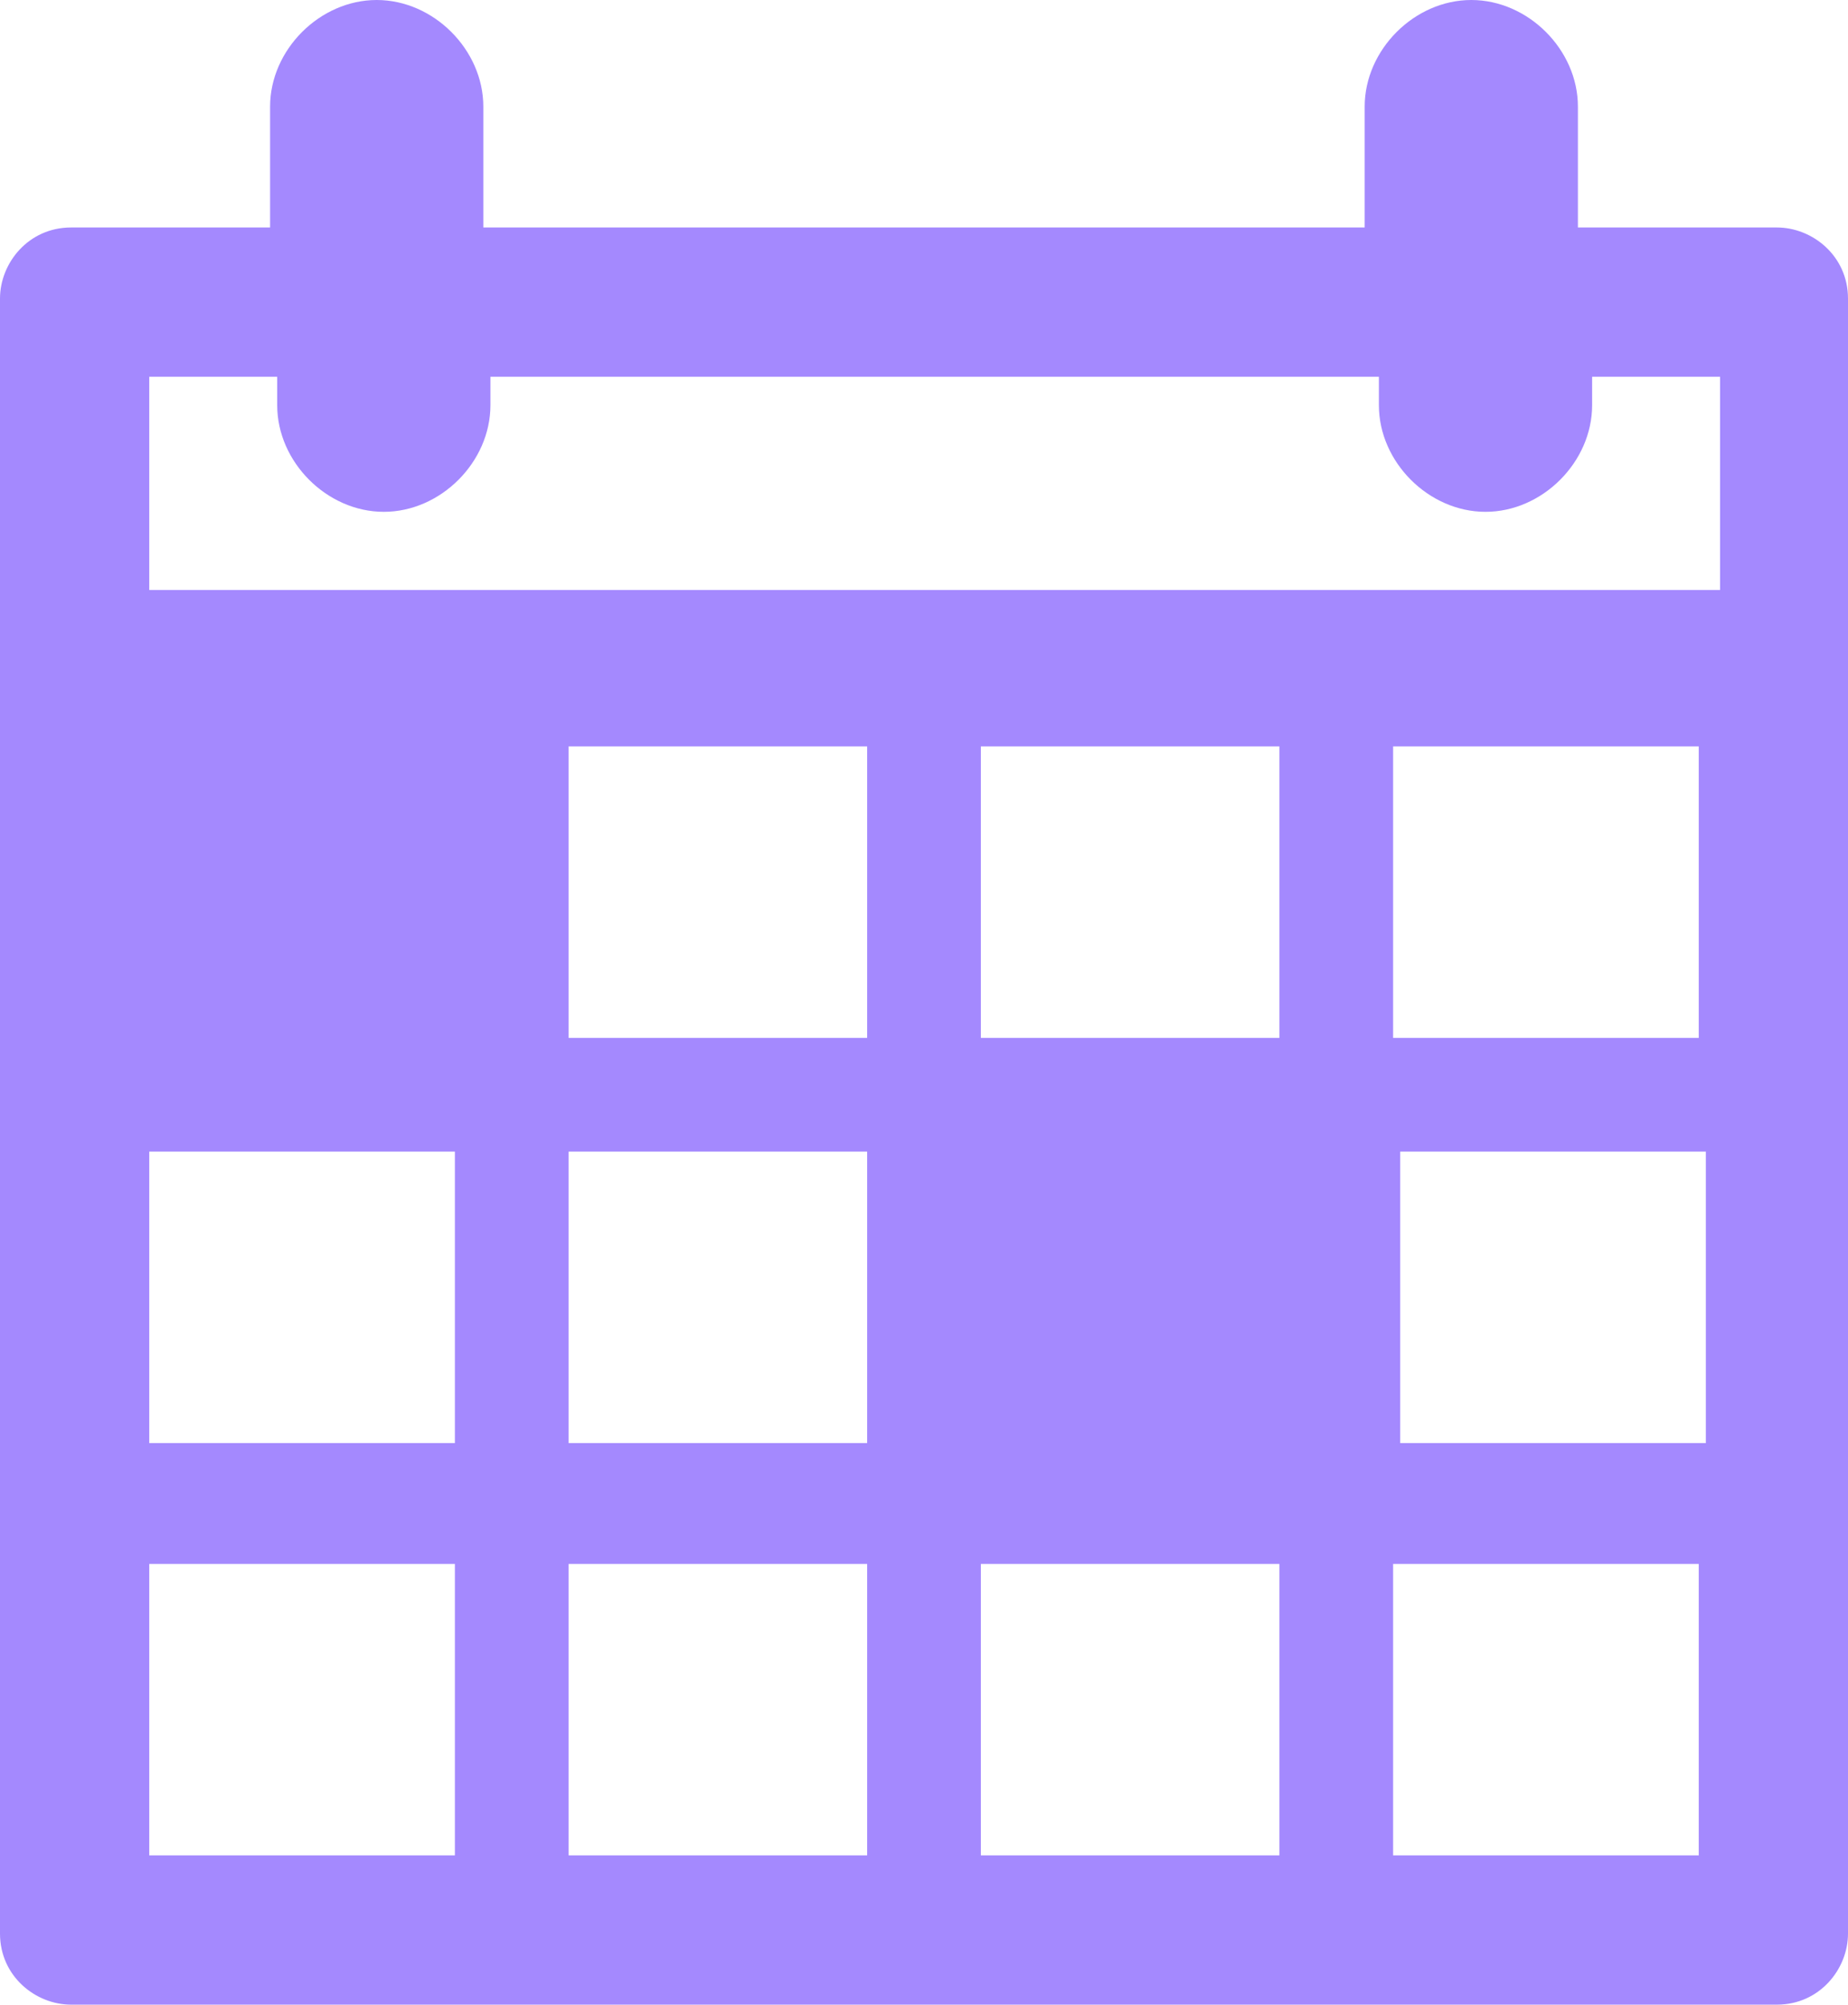 <?xml version="1.0" encoding="utf-8"?>
<svg version="1.1" id="Layer_1" xmlns="http://www.w3.org/2000/svg" xmlns:xlink="http://www.w3.org/1999/xlink" x="0px" y="0px"
	 viewBox="0 0 26 28.2" width="26px" height="28.2px" style="enable-background:new 0 0 26 28.2;" xml:space="preserve">
<path fill="#a489fe" d="M26,4.2c0-0.6-0.5-1-1-1h-2.8V1.5c0-0.8-0.7-1.5-1.5-1.5c-0.8,0-1.5,0.7-1.5,1.5v1.7H6.8V1.5
	C6.8,0.7,6.1,0,5.3,0C4.5,0,3.8,0.7,3.8,1.5v1.7H1c-0.6,0-1,0.5-1,1v5.1c0,0,0,0.1,0,0.1c0,0,0,0.1,0,0.1v17.7c0,0.6,0.5,1,1,1H25
	c0.6,0,1-0.5,1-1V9.5c0,0,0-0.1,0-0.1c0,0,0-0.1,0-0.1L26,4.2L26,4.2z M12.2,14.6H8v-4.1h4.2V14.6z M13.8,14.6v-4.1H18v4.1H13.8z
	 M2.1,16.2h4.3v4.1H2.1V16.2z M8,16.2h4.2v4.1H8V16.2z M23.9,14.6h-4.3v-4.1h4.3V14.6z M19.7,16.2h4.3v4.1h-4.3V16.2z M2.1,5.3h1.8
	v0.4c0,0.8,0.7,1.5,1.5,1.5s1.5-0.7,1.5-1.5V5.3h12.5v0.4c0,0.8,0.7,1.5,1.5,1.5c0.8,0,1.5-0.7,1.5-1.5V5.3h1.8v3H2.1L2.1,5.3z
	 M2.1,22h4.3v4.1H2.1V22z M8,22h4.2v4.1l-4.2,0V22z M13.8,22H18v4.1h-4.2V22z M23.9,26.1h-4.3V22h4.3V26.1z"/>
</svg>
